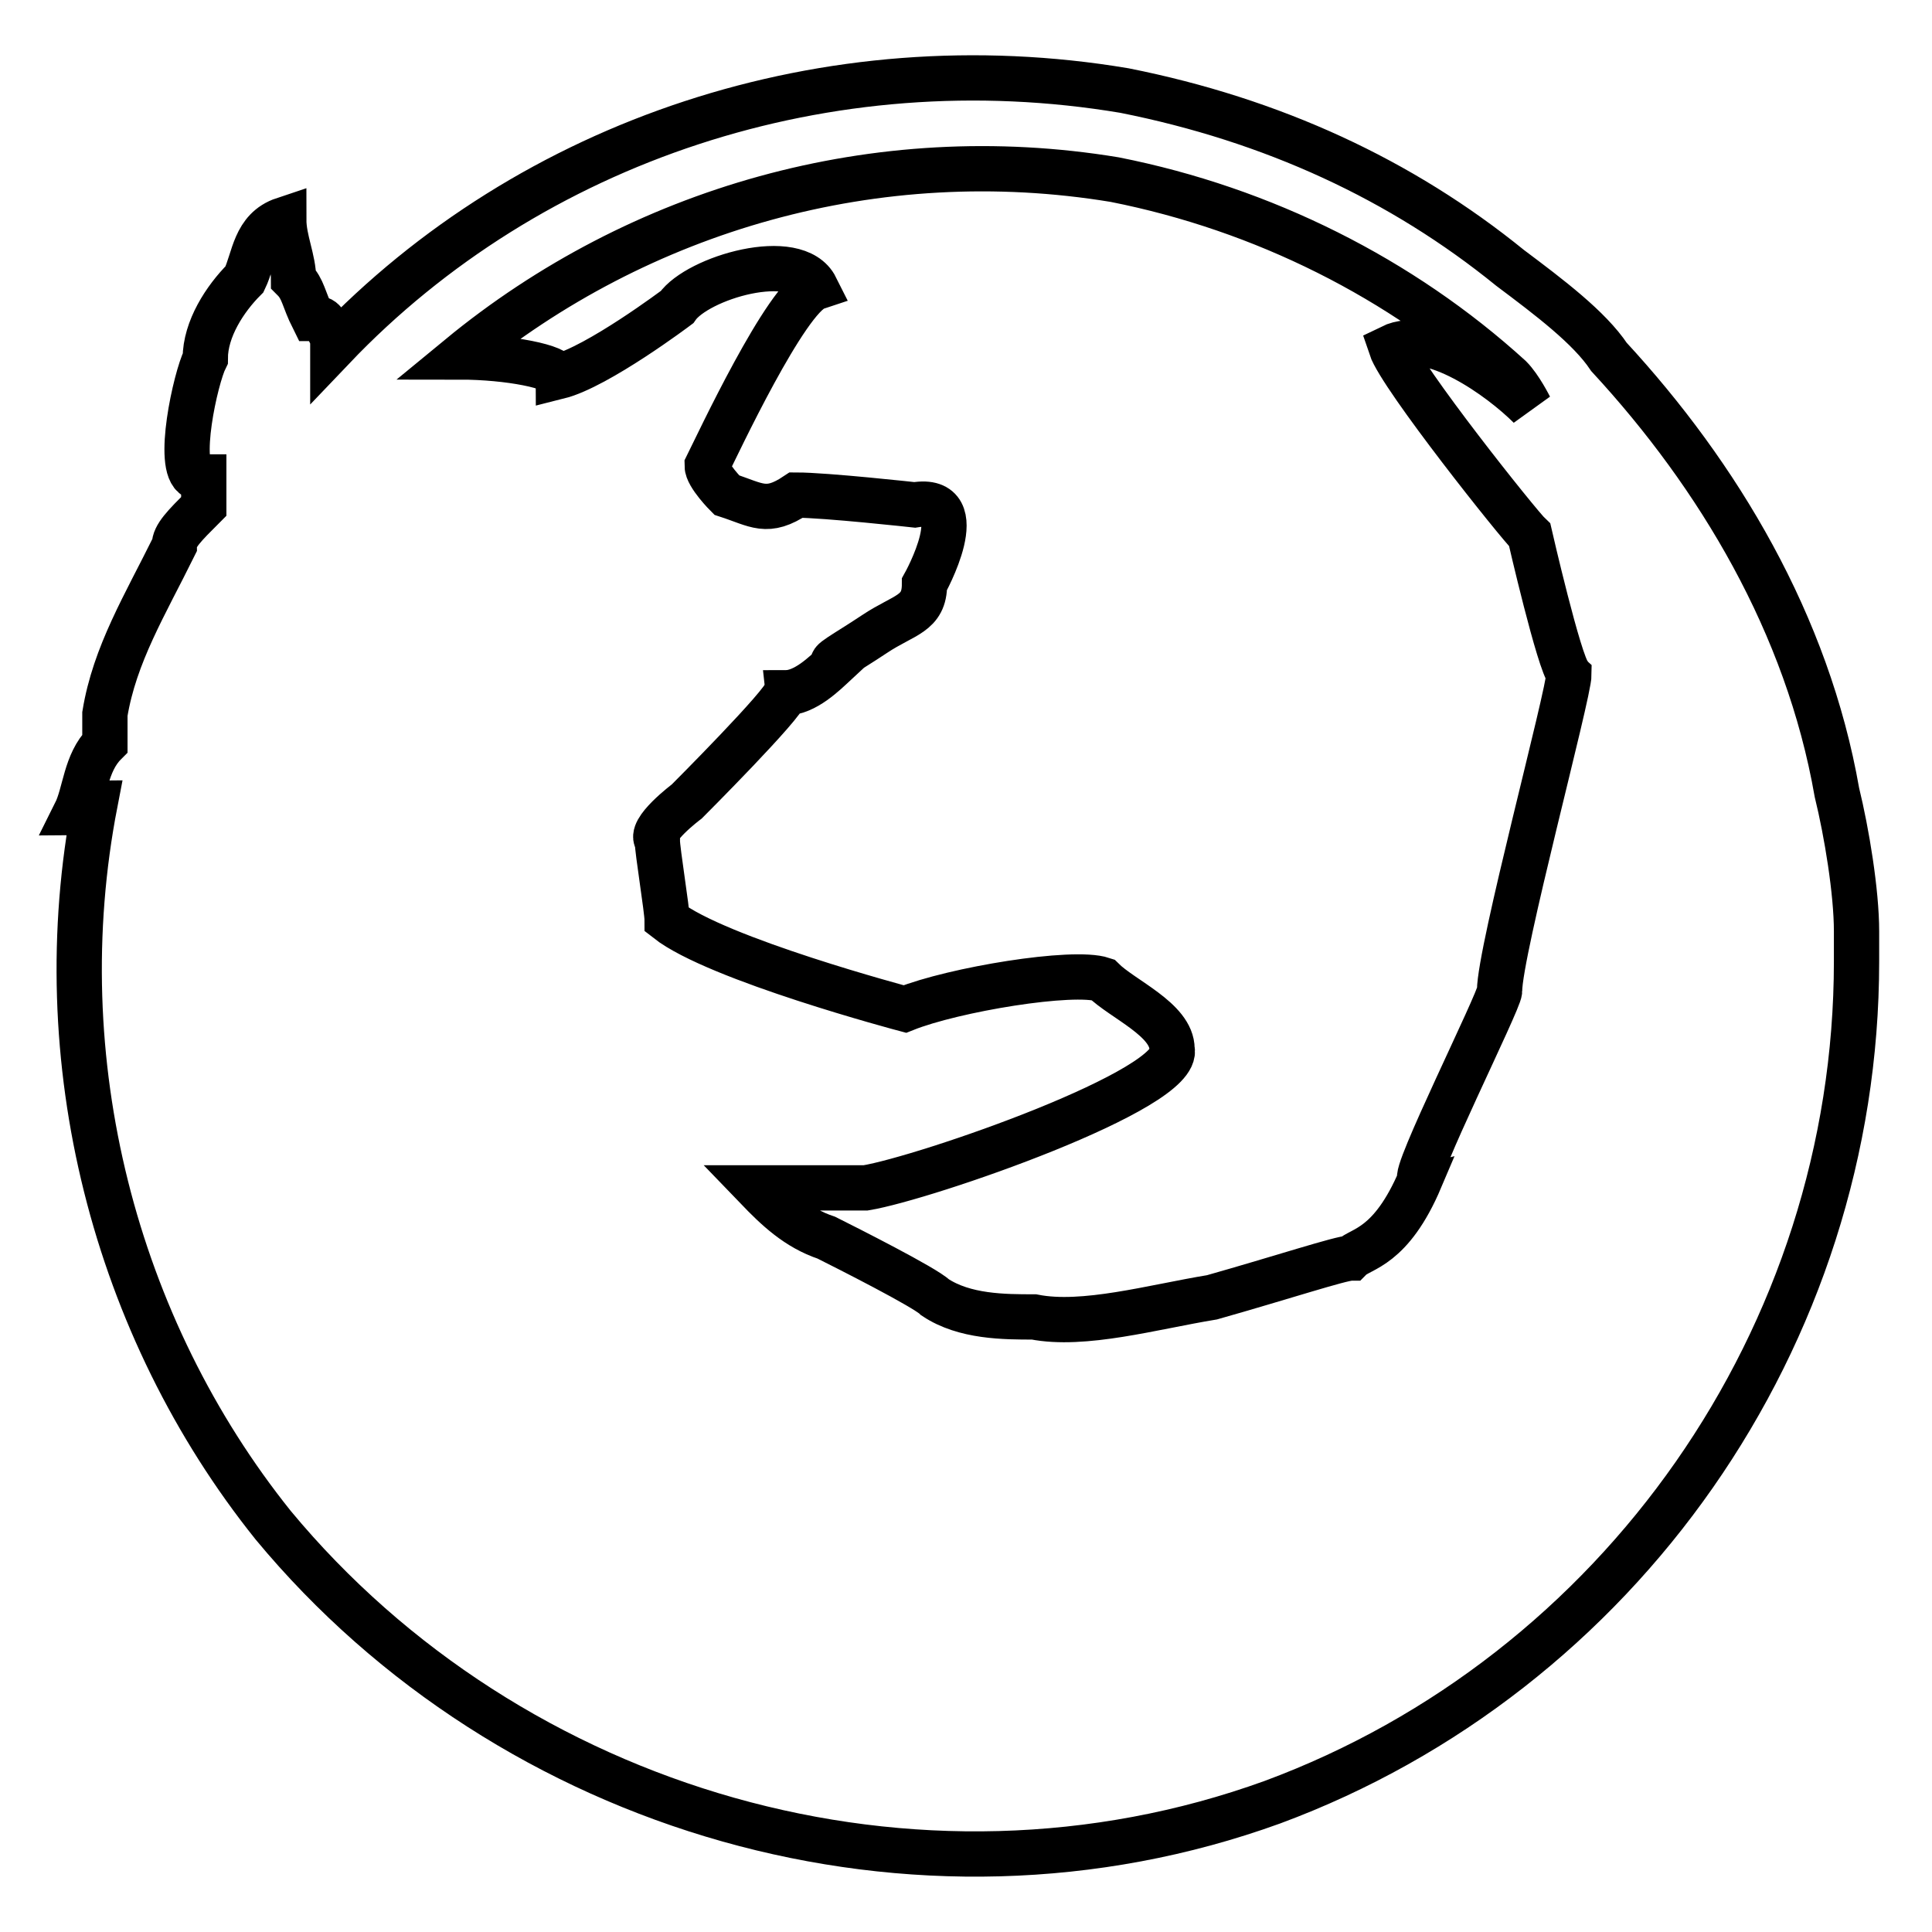 <?xml version="1.0" encoding="utf-8"?>
<!-- Svg Vector Icons : http://www.onlinewebfonts.com/icon -->
<!DOCTYPE svg PUBLIC "-//W3C//DTD SVG 1.1//EN" "http://www.w3.org/Graphics/SVG/1.1/DTD/svg11.dtd">
<svg version="1.1" xmlns="http://www.w3.org/2000/svg" xmlns:xlink="http://www.w3.org/1999/xlink" x="0px" y="0px" viewBox="0 0 256 256" enable-background="new 0 0 256 256" xml:space="preserve">
<g> <path stroke-width="6" fill-opacity="0" stroke="#000000"  d="M246,123.4c0-5.2-1.3-13.1-2.6-18.4c-3.9-22.3-15.7-42-30.2-57.7c-2.6-3.9-7.9-7.9-13.1-11.8 C185.7,23.8,168.6,15.9,149,12c-39.3-6.6-78.7,6.6-104.9,34.1v-1.3c-1.3-2.6-1.3-2.6-2.6-2.6c-1.3-2.6-1.3-3.9-2.6-5.2 c0-2.6-1.3-5.2-1.3-7.9c-3.9,1.3-3.9,5.2-5.2,7.9c-2.6,2.6-5.2,6.6-5.2,10.5c-1.3,2.6-3.9,14.4-1.3,15.7H27v3.9 c-2.6,2.6-3.9,3.9-3.9,5.2c-3.9,7.9-7.9,14.4-9.2,22.3v3.9c-2.6,2.6-2.6,6.6-3.9,9.2c1.3,0,1.3-1.3,2.6-1.3 c-6.6,34.1,2.6,69.5,23.6,95.7c31.5,38,85.2,53.8,132.4,36.7c45.9-17,77.4-61.6,77.4-111.4V123.4 M147.7,23.8 c19.7,3.9,38,13.1,52.4,26.2c1.3,1.3,2.6,3.9,2.6,3.9c-3.9-3.9-13.1-10.5-18.4-7.9c1.3,3.9,17,23.6,18.4,24.9c0,0,3.9,17,5.2,18.4 c0,2.6-9.2,36.7-9.2,42c0,1.3-11.8,24.9-10.5,24.9c-3.9,9.2-7.9,9.2-9.2,10.5c-1.3,0-9.2,2.6-18.4,5.2c-7.9,1.3-17,3.9-23.6,2.6 c-3.9,0-9.2,0-13.1-2.6c-1.3-1.3-11.8-6.6-14.4-7.9c-3.9-1.3-6.6-3.9-9.2-6.6h14.4c7.9-1.3,42-13.1,40.6-18.4 c0-3.9-6.6-6.6-9.2-9.2c-3.9-1.3-19.7,1.3-26.2,3.9c0,0-24.9-6.6-31.5-11.8c0-1.3-1.3-9.2-1.3-10.5c-1.3-1.3,3.9-5.2,3.9-5.2 s13.1-13.1,13.1-14.4c2.6,0,5.2-2.6,6.6-3.9c-1.3,0,1.3-1.3,5.2-3.9c3.9-2.6,6.6-2.6,6.6-6.6c0,0,6.6-11.8-1.3-10.5 c0,0-11.8-1.3-15.7-1.3c-3.9,2.6-5.2,1.3-9.2,0c0,0-2.6-2.6-2.6-3.9c1.3-2.6,10.5-22.3,14.4-23.6c-2.6-5.2-15.7-1.3-18.4,2.6 c0,0-10.5,7.9-15.7,9.2c0-1.3-6.6-2.6-13.1-2.6C84.7,27.7,116.2,18.6,147.7,23.8L147.7,23.8z"/></g>
</svg>